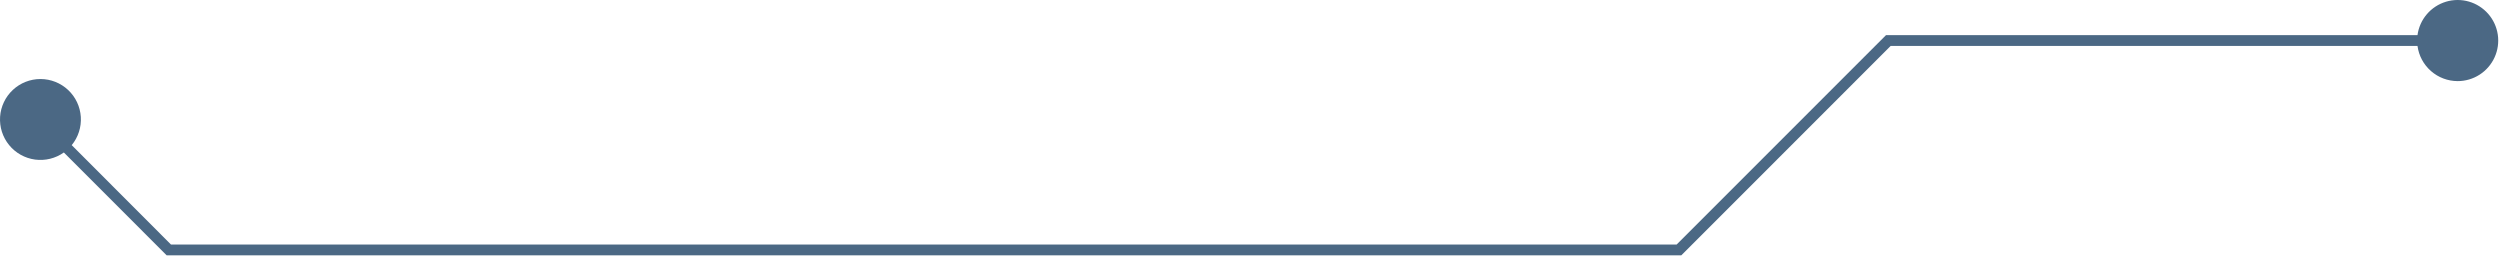 <?xml version="1.0" encoding="UTF-8"?> <svg xmlns="http://www.w3.org/2000/svg" width="290" height="30" viewBox="0 0 290 30" fill="none"> <path d="M285.09 9.409C283.951 9.408 282.85 8.993 281.993 8.242C281.136 7.491 280.58 6.455 280.429 5.325H219.32L195.031 29.618H19.331L7.407 17.688C6.436 18.376 5.24 18.67 4.06 18.51C2.881 18.35 1.806 17.747 1.055 16.824C0.303 15.902 -0.07 14.727 0.011 13.54C0.092 12.352 0.622 11.24 1.492 10.428C2.363 9.616 3.509 9.165 4.699 9.167C5.889 9.169 7.035 9.623 7.903 10.438C8.771 11.252 9.297 12.366 9.374 13.554C9.452 14.742 9.075 15.915 8.32 16.836L19.837 28.369H194.487L218.777 4.076H280.429C280.55 3.18 280.926 2.339 281.512 1.651C282.098 0.964 282.87 0.46 283.735 0.199C284.601 -0.061 285.522 -0.066 286.391 0.183C287.259 0.433 288.037 0.928 288.632 1.608C289.226 2.288 289.612 3.126 289.744 4.02C289.875 4.914 289.747 5.827 289.373 6.649C289 7.472 288.397 8.17 287.637 8.659C286.878 9.149 285.994 9.409 285.09 9.409V9.409Z" fill="#4B6884"></path> </svg> 